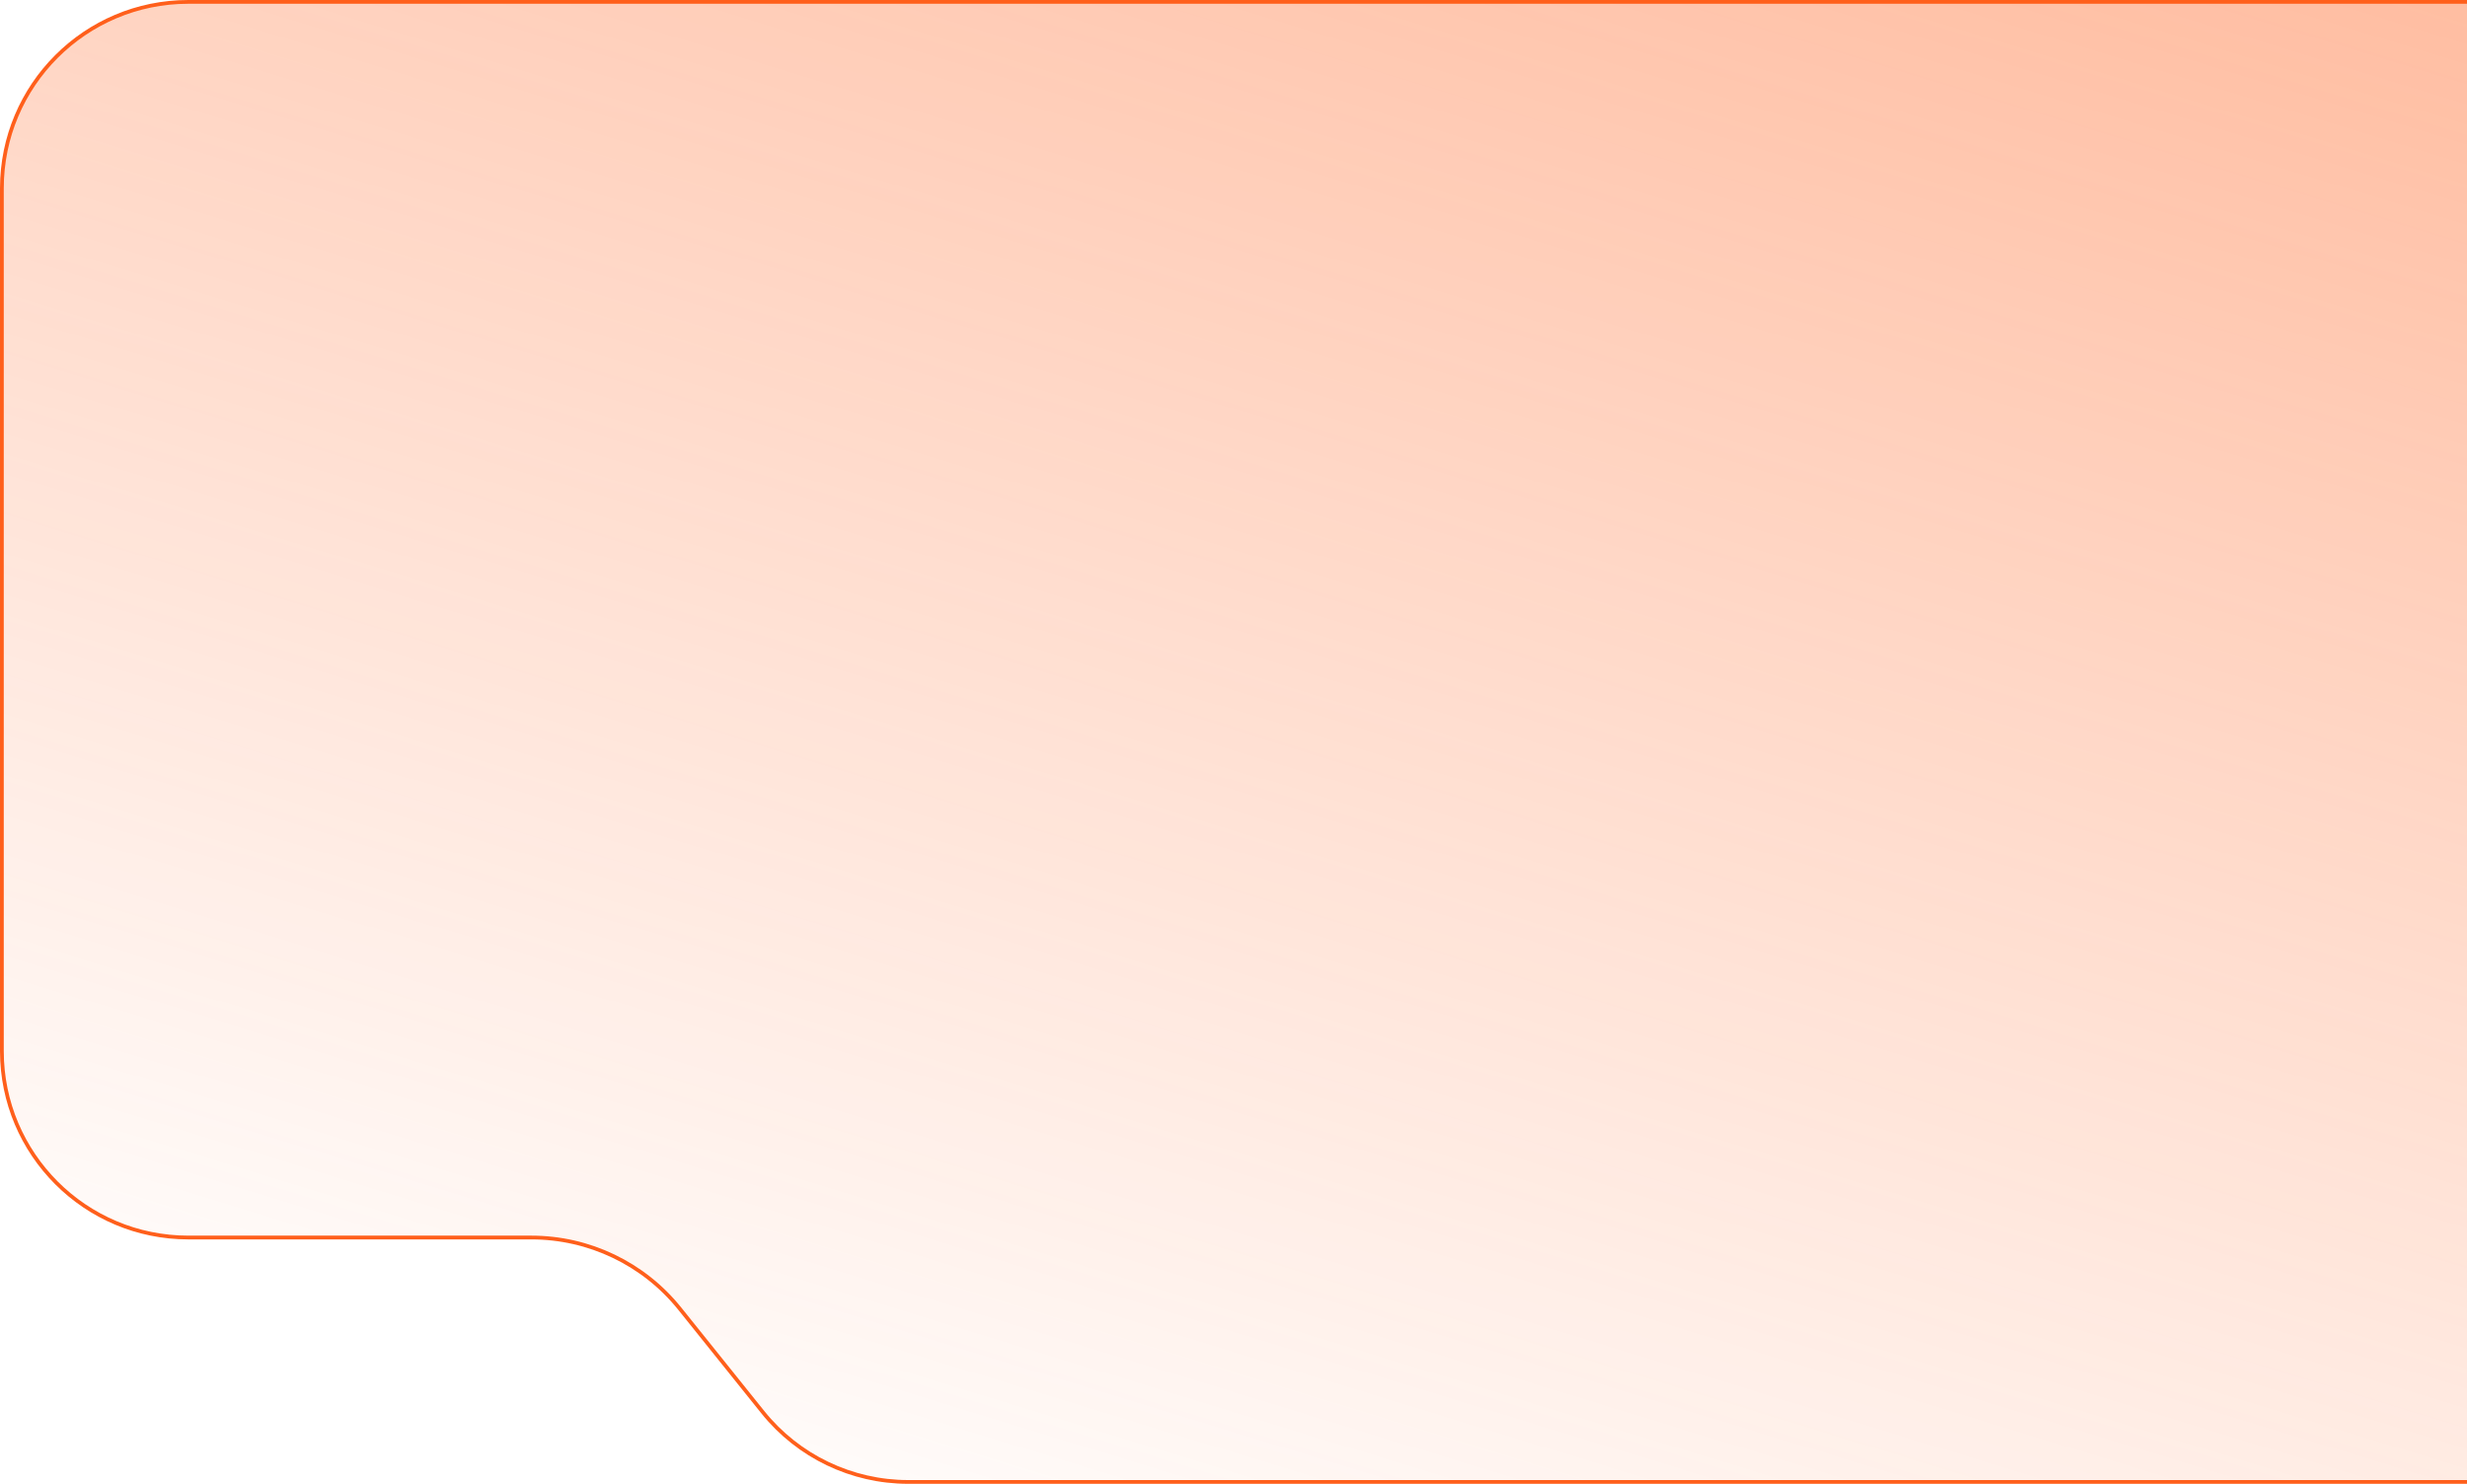 <?xml version="1.0" encoding="UTF-8"?> <svg xmlns="http://www.w3.org/2000/svg" width="655" height="394" viewBox="0 0 655 394" fill="none"> <path d="M880.58 11.36C871.8 4.33 860.888 0.5 849.641 0.5H50C22.662 0.5 0.5 22.662 0.5 50V279.101C0.5 306.439 22.662 328.601 50 328.601H141.094C156.411 328.601 170.899 335.553 180.484 347.5L202.528 374.976C211.923 386.686 226.125 393.5 241.138 393.5H951C978.338 393.5 1000.5 371.338 1000.5 344V131.158C1000.5 116.129 993.671 101.913 981.939 92.519L880.58 11.36Z" fill="url(#paint0_linear_470_216)" stroke="#FF5F1B"></path> <defs> <linearGradient id="paint0_linear_470_216" x1="663.076" y1="-798.206" x2="286.362" y2="431.34" gradientUnits="userSpaceOnUse"> <stop stop-color="#FF5F1B"></stop> <stop offset="1" stop-color="#FF5F1B" stop-opacity="0.01"></stop> </linearGradient> </defs> </svg> 